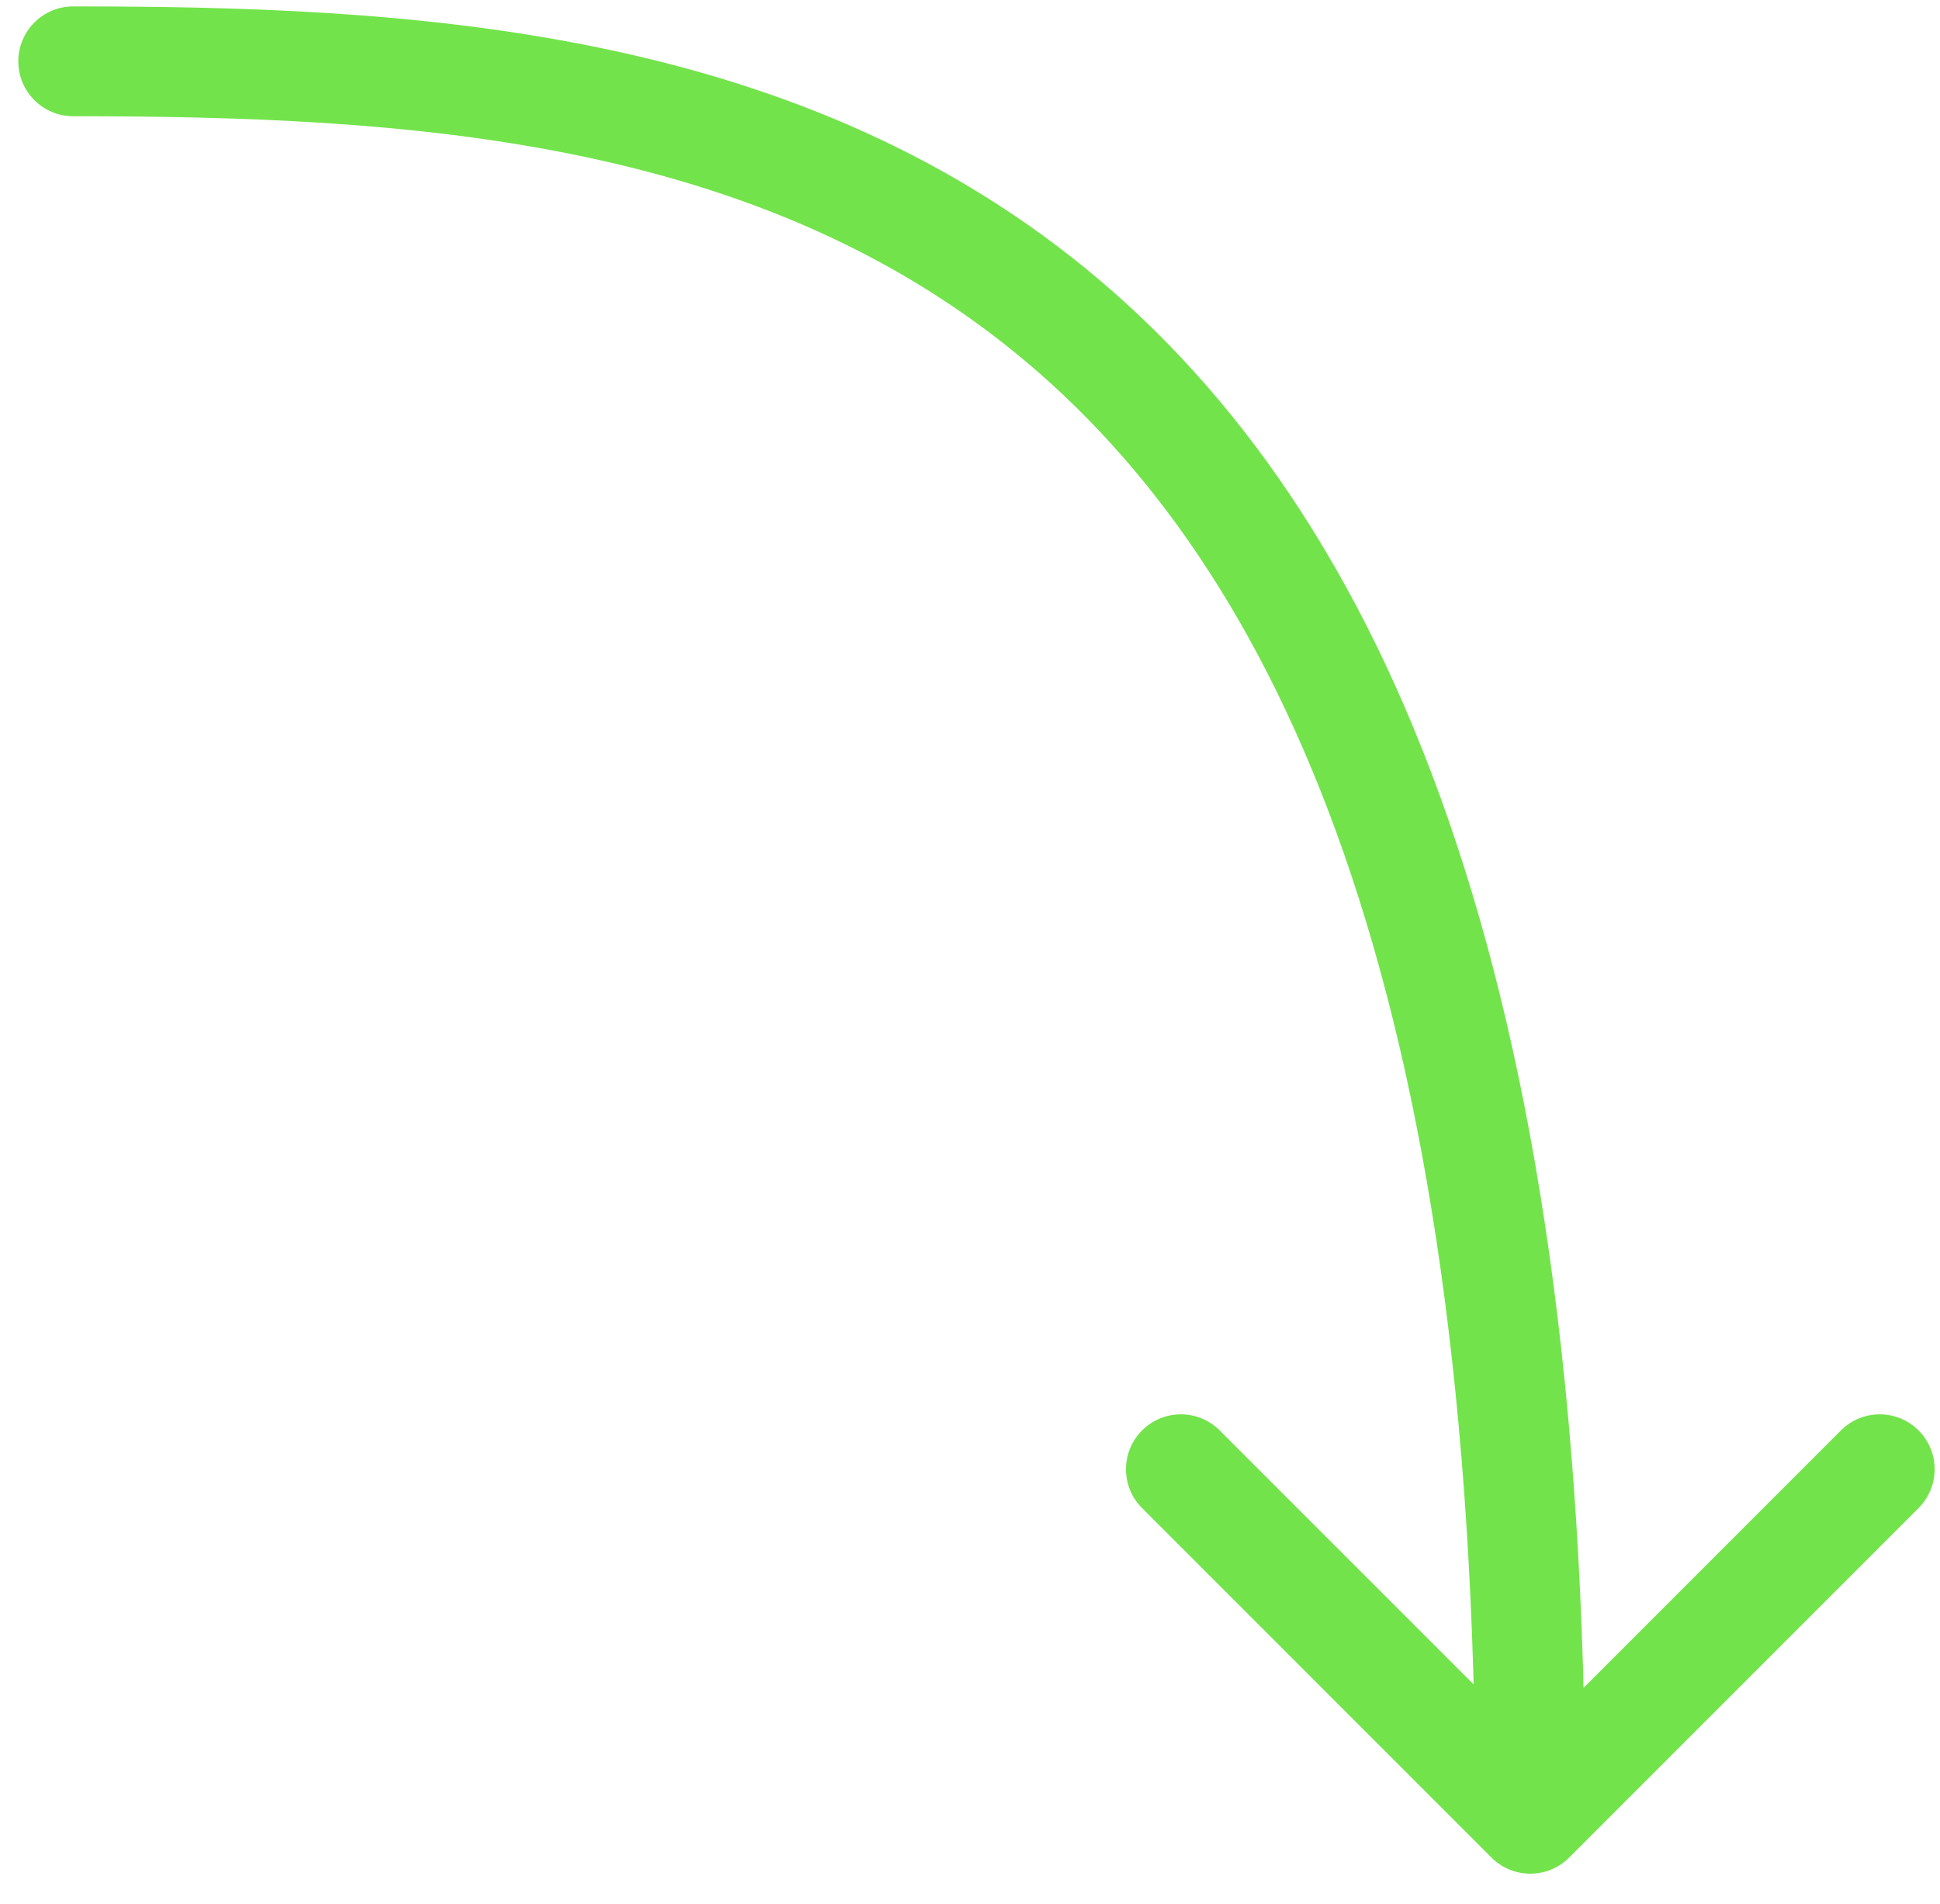 <?xml version="1.0" encoding="UTF-8"?> <svg xmlns="http://www.w3.org/2000/svg" width="53" height="52" viewBox="0 0 53 52" fill="none"><path d="M2 0.175C1.172 0.175 0.5 0.847 0.5 1.675C0.5 2.504 1.172 3.175 2 3.175L2 0.175ZM40.747 50.736C41.333 51.322 42.283 51.322 42.868 50.736L52.414 41.19C53 40.604 53 39.654 52.414 39.069C51.828 38.483 50.879 38.483 50.293 39.069L41.808 47.554L33.322 39.069C32.737 38.483 31.787 38.483 31.201 39.069C30.615 39.654 30.615 40.604 31.201 41.19L40.747 50.736ZM2 3.175C11.107 3.175 20.546 3.76 27.77 9.663C34.938 15.519 40.308 26.96 40.308 49.675H43.308C43.308 26.592 37.861 14.034 29.668 7.339C21.531 0.692 11.066 0.175 2 0.175L2 3.175Z" fill="#73E34C"></path></svg> 